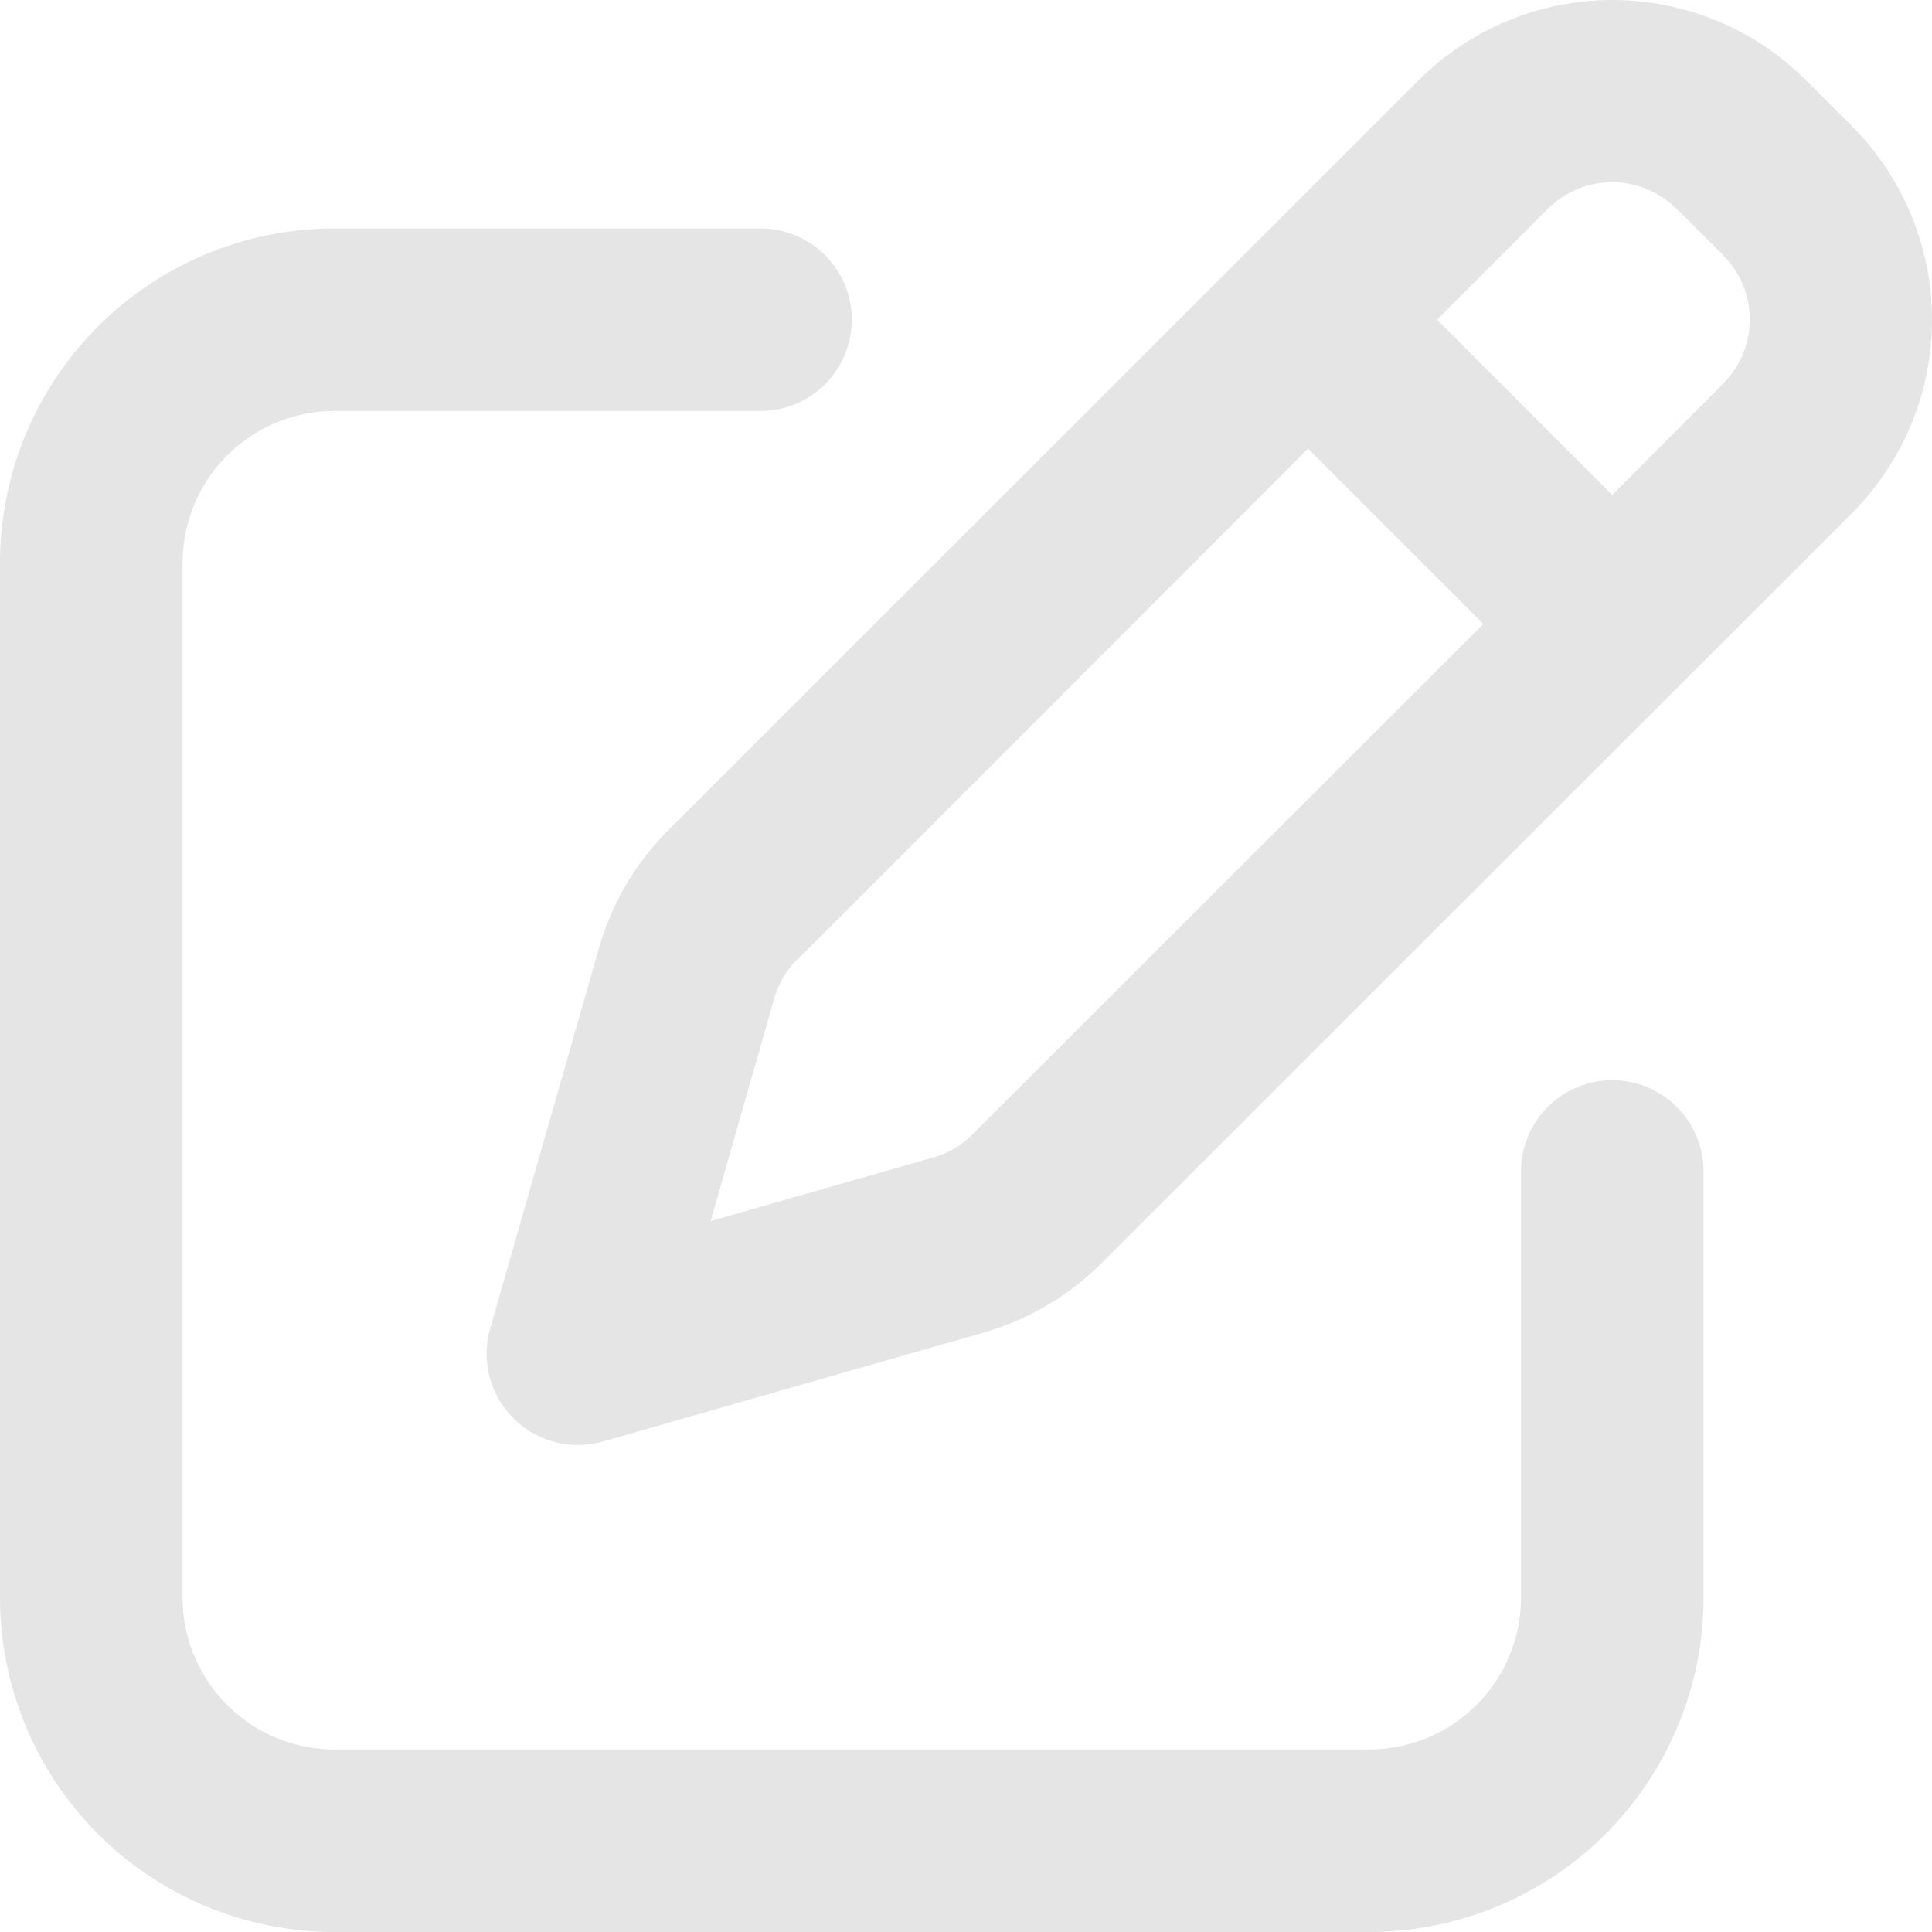 <svg xmlns="http://www.w3.org/2000/svg" width="58" height="58" viewBox="0 0 58 58">
  <path id="pen-to-square-regular" d="M50.343,10.2l1.381,1.381a2.728,2.728,0,0,1,0,3.87L48.4,18.785,43.14,13.523,46.462,10.2a2.728,2.728,0,0,1,3.87,0ZM23.95,32.724,39.27,17.393l5.263,5.263L29.2,37.975a2.731,2.731,0,0,1-1.187.7l-6.678,1.906L23.242,33.9a2.731,2.731,0,0,1,.7-1.187ZM42.592,6.331,20.069,28.843a8.155,8.155,0,0,0-2.089,3.55L14.715,43.809a2.741,2.741,0,0,0,3.39,3.39l11.416-3.265a8.247,8.247,0,0,0,3.55-2.089L55.594,19.333a8.22,8.22,0,0,0,0-11.621L54.213,6.331A8.22,8.22,0,0,0,42.592,6.331ZM10.046,10.783A10.046,10.046,0,0,0,0,20.829V51.879A10.046,10.046,0,0,0,10.046,61.925H41.1A10.046,10.046,0,0,0,51.142,51.879V39.094a2.74,2.74,0,1,0-5.48,0V51.879A4.565,4.565,0,0,1,41.1,56.446H10.046A4.565,4.565,0,0,1,5.48,51.879V20.829a4.565,4.565,0,0,1,4.566-4.566H22.831a2.74,2.74,0,1,0,0-5.48Z" transform="translate(0 -3.925)" fill="#ccc" opacity="0.5" style="mix-blend-mode: multiply;isolation: isolate"/>
</svg>
